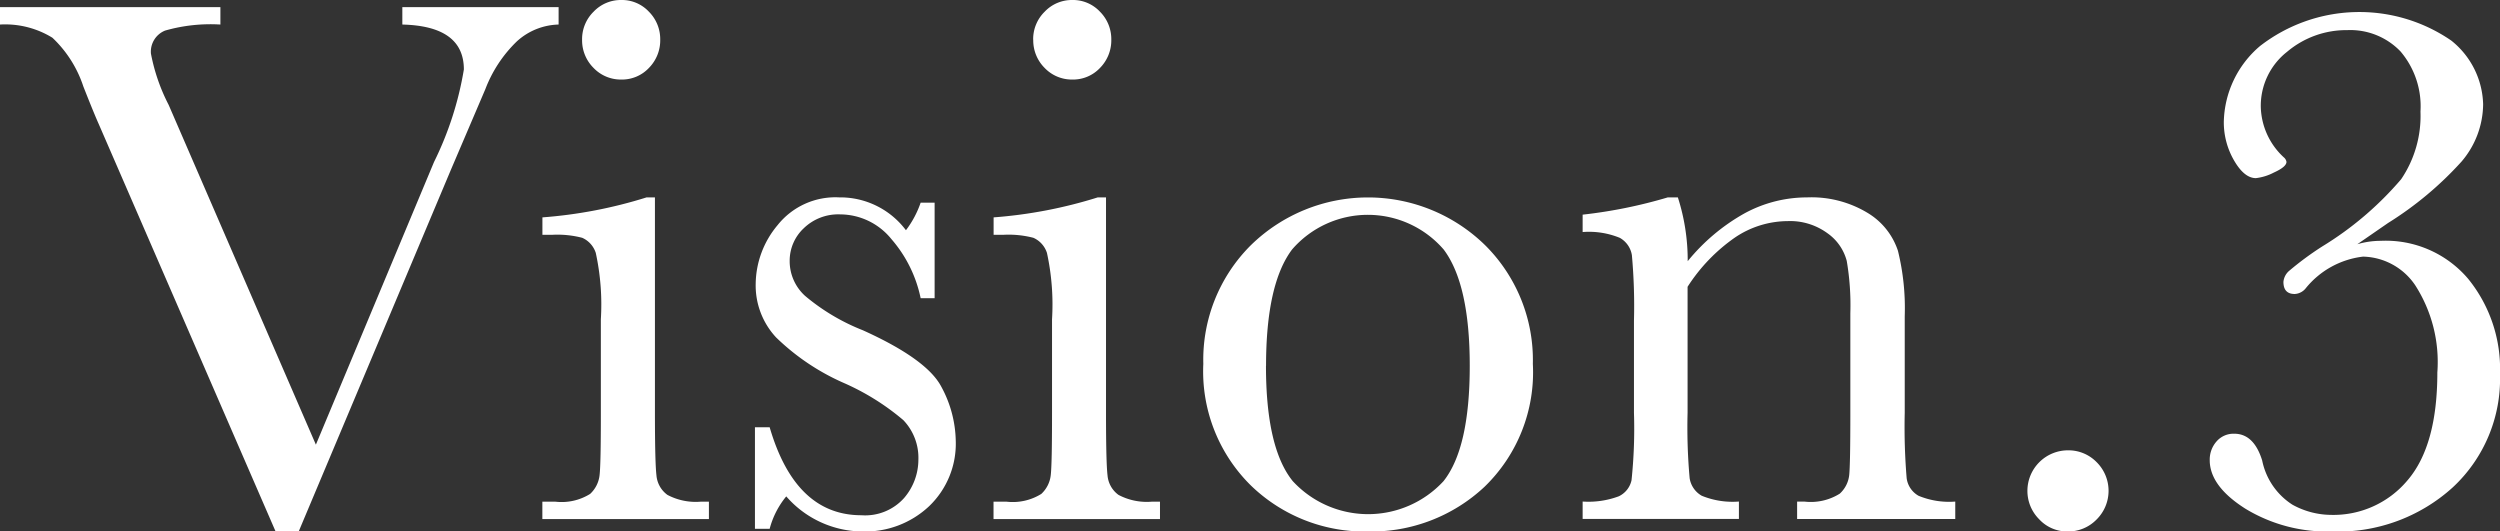 <svg xmlns="http://www.w3.org/2000/svg" width="129.357" height="27.5" viewBox="0 0 129.357 27.5"><rect x="0" y="0" width="129.357" height="27.5" fill="#333333" stroke="none"/><defs><style>.a{fill:#fff;}</style></defs><g transform="translate(-1997.137 -2169.371)"><path class="a" d="M2012.6,2196.852h-1.211l-9.14-21.055q-.254-.567-.8-1.953a6.068,6.068,0,0,0-1.6-2.52,4.659,4.659,0,0,0-2.714-.683v-.9h11.406v.9a8.548,8.548,0,0,0-2.861.312,1.176,1.176,0,0,0-.733,1.191,9.7,9.7,0,0,0,.918,2.657l7.617,17.578,6.114-14.629a17.078,17.078,0,0,0,1.543-4.785q0-2.246-3.184-2.324v-.9h8.086v.9a3.32,3.32,0,0,0-2.168.878,6.8,6.8,0,0,0-1.621,2.461l-1.778,4.161Z"/><path class="a" d="M2031.025,2179.586v11.152q0,2.559.078,3.223a1.391,1.391,0,0,0,.567,1.016,3.128,3.128,0,0,0,1.738.351h.41v.9H2025.2v-.9h.664a2.791,2.791,0,0,0,1.807-.4,1.551,1.551,0,0,0,.488-.957q.069-.556.068-3.233v-4.844a12.562,12.562,0,0,0-.263-3.437,1.284,1.284,0,0,0-.7-.781,5.126,5.126,0,0,0-1.534-.157h-.527v-.9a23.9,23.9,0,0,0,5.391-1.035Zm-3.769-8.164a1.987,1.987,0,0,1,.595-1.445,1.944,1.944,0,0,1,1.436-.606,1.909,1.909,0,0,1,1.426.606,2.006,2.006,0,0,1,.586,1.445,2.032,2.032,0,0,1-.586,1.465,1.912,1.912,0,0,1-1.426.6,1.947,1.947,0,0,1-1.436-.6A2.013,2.013,0,0,1,2027.256,2171.422Z"/><path class="a" d="M2036.2,2196.734v-5.254h.762q1.329,4.552,4.746,4.551a2.7,2.7,0,0,0,2.217-.9,3.054,3.054,0,0,0,.732-1.973,2.816,2.816,0,0,0-.781-2.05,12.543,12.543,0,0,0-3.106-1.934,11.857,11.857,0,0,1-3.476-2.344,3.946,3.946,0,0,1-1.055-2.792,4.8,4.8,0,0,1,1.133-3.018,3.821,3.821,0,0,1,3.184-1.436,4.253,4.253,0,0,1,3.457,1.7,5.092,5.092,0,0,0,.761-1.426h.723v4.942h-.723a6.731,6.731,0,0,0-1.513-3.057,3.424,3.424,0,0,0-2.647-1.279,2.56,2.56,0,0,0-1.894.723,2.3,2.3,0,0,0-.723,1.679,2.423,2.423,0,0,0,.8,1.817,10.76,10.76,0,0,0,2.988,1.777q3.321,1.5,4.063,2.93a6.063,6.063,0,0,1,.742,2.773,4.477,4.477,0,0,1-1.377,3.4,4.833,4.833,0,0,1-3.467,1.308,5.271,5.271,0,0,1-3.926-1.816,4.4,4.4,0,0,0-.859,1.679Z"/><path class="a" d="M2054.365,2179.586v11.152q0,2.559.078,3.223a1.388,1.388,0,0,0,.567,1.016,3.128,3.128,0,0,0,1.738.351h.41v.9h-8.613v-.9h.664a2.792,2.792,0,0,0,1.807-.4,1.553,1.553,0,0,0,.488-.957q.069-.556.068-3.233v-4.844a12.575,12.575,0,0,0-.263-3.437,1.285,1.285,0,0,0-.7-.781,5.114,5.114,0,0,0-1.533-.157h-.527v-.9a23.885,23.885,0,0,0,5.39-1.035Zm-3.769-8.164a1.987,1.987,0,0,1,.595-1.445,1.942,1.942,0,0,1,1.436-.606,1.911,1.911,0,0,1,1.426.606,2.006,2.006,0,0,1,.586,1.445,2.032,2.032,0,0,1-.586,1.465,1.913,1.913,0,0,1-1.426.6,1.945,1.945,0,0,1-1.436-.6A2.013,2.013,0,0,1,2050.6,2171.422Z"/><path class="a" d="M2059.4,2188.2a8.358,8.358,0,0,1,2.461-6.142,8.666,8.666,0,0,1,12.129.009,8.366,8.366,0,0,1,2.461,6.133,8.237,8.237,0,0,1-2.5,6.358,8.568,8.568,0,0,1-6.035,2.314,8.457,8.457,0,0,1-6.026-2.353A8.283,8.283,0,0,1,2059.4,2188.2Zm3.242.1q0,4.258,1.387,5.967a5.308,5.308,0,0,0,7.8,0q1.358-1.71,1.357-5.967,0-4.22-1.347-6.016a5.185,5.185,0,0,0-7.842-.009Q2062.647,2184.058,2062.646,2188.3Z"/><path class="a" d="M2083.428,2179.586h.527a10.624,10.624,0,0,1,.508,3.3,10.2,10.2,0,0,1,2.949-2.48,6.76,6.76,0,0,1,3.223-.821,5.61,5.61,0,0,1,3.134.8,3.6,3.6,0,0,1,1.573,1.963,12.419,12.419,0,0,1,.351,3.388v5a32.031,32.031,0,0,0,.1,3.379,1.231,1.231,0,0,0,.615.909,4.137,4.137,0,0,0,1.9.3v.9h-8.183v-.9h.371a2.822,2.822,0,0,0,1.836-.41,1.522,1.522,0,0,0,.488-.957q.059-.546.059-3.223v-5.156a13.625,13.625,0,0,0-.186-2.705,2.536,2.536,0,0,0-1-1.435,3.267,3.267,0,0,0-2.06-.626,4.906,4.906,0,0,0-2.725.85,9.031,9.031,0,0,0-2.451,2.549v6.523a29.286,29.286,0,0,0,.107,3.379,1.265,1.265,0,0,0,.625.909,4.2,4.2,0,0,0,1.924.3v.9h-8.086v-.9a4.478,4.478,0,0,0,1.875-.273,1.2,1.2,0,0,0,.655-.83,25.5,25.5,0,0,0,.126-3.487v-4.765a29.3,29.3,0,0,0-.107-3.389,1.253,1.253,0,0,0-.625-.9,4.2,4.2,0,0,0-1.924-.3v-.9A25.111,25.111,0,0,0,2083.428,2179.586Z"/><path class="a" d="M2102.041,2194.762a2.1,2.1,0,0,1,2.09-2.09,2.033,2.033,0,0,1,1.494.615,2.087,2.087,0,0,1-.01,2.969,2.044,2.044,0,0,1-1.484.615,1.971,1.971,0,0,1-1.484-.635A2.068,2.068,0,0,1,2102.041,2194.762Z"/><path class="a" d="M2119.111,2182.008a4.338,4.338,0,0,1,1.211-.176,5.594,5.594,0,0,1,4.522,1.963,7.4,7.4,0,0,1,1.65,4.932,7.665,7.665,0,0,1-2.441,5.859,8.831,8.831,0,0,1-6.289,2.285,8.132,8.132,0,0,1-4.434-1.172q-1.856-1.172-1.855-2.519a1.415,1.415,0,0,1,.351-.967,1.163,1.163,0,0,1,.918-.4q1.016,0,1.445,1.386a3.548,3.548,0,0,0,1.563,2.285,4.184,4.184,0,0,0,1.973.528,5,5,0,0,0,3.994-1.8q1.533-1.8,1.533-5.567a7.348,7.348,0,0,0-1.143-4.511,3.346,3.346,0,0,0-2.7-1.485,4.484,4.484,0,0,0-2.969,1.641.784.784,0,0,1-.566.293q-.586,0-.586-.625a.851.851,0,0,1,.3-.576,15.968,15.968,0,0,1,1.709-1.26,17,17,0,0,0,4.082-3.477,5.838,5.838,0,0,0,1-3.5,4.38,4.38,0,0,0-1.035-3.115,3.6,3.6,0,0,0-2.754-1.1,4.747,4.747,0,0,0-3.115,1.123,3.549,3.549,0,0,0-1.358,2.861,3.669,3.669,0,0,0,1.192,2.6.374.374,0,0,1,.136.234c0,.169-.214.352-.644.547a2.665,2.665,0,0,1-.938.293q-.6,0-1.132-.918a3.93,3.93,0,0,1-.528-1.992,5.286,5.286,0,0,1,1.875-3.926,8.391,8.391,0,0,1,9.893-.283,4.353,4.353,0,0,1,1.65,3.291,4.617,4.617,0,0,1-1.123,2.978,17.843,17.843,0,0,1-3.8,3.174Z"/></g></svg>